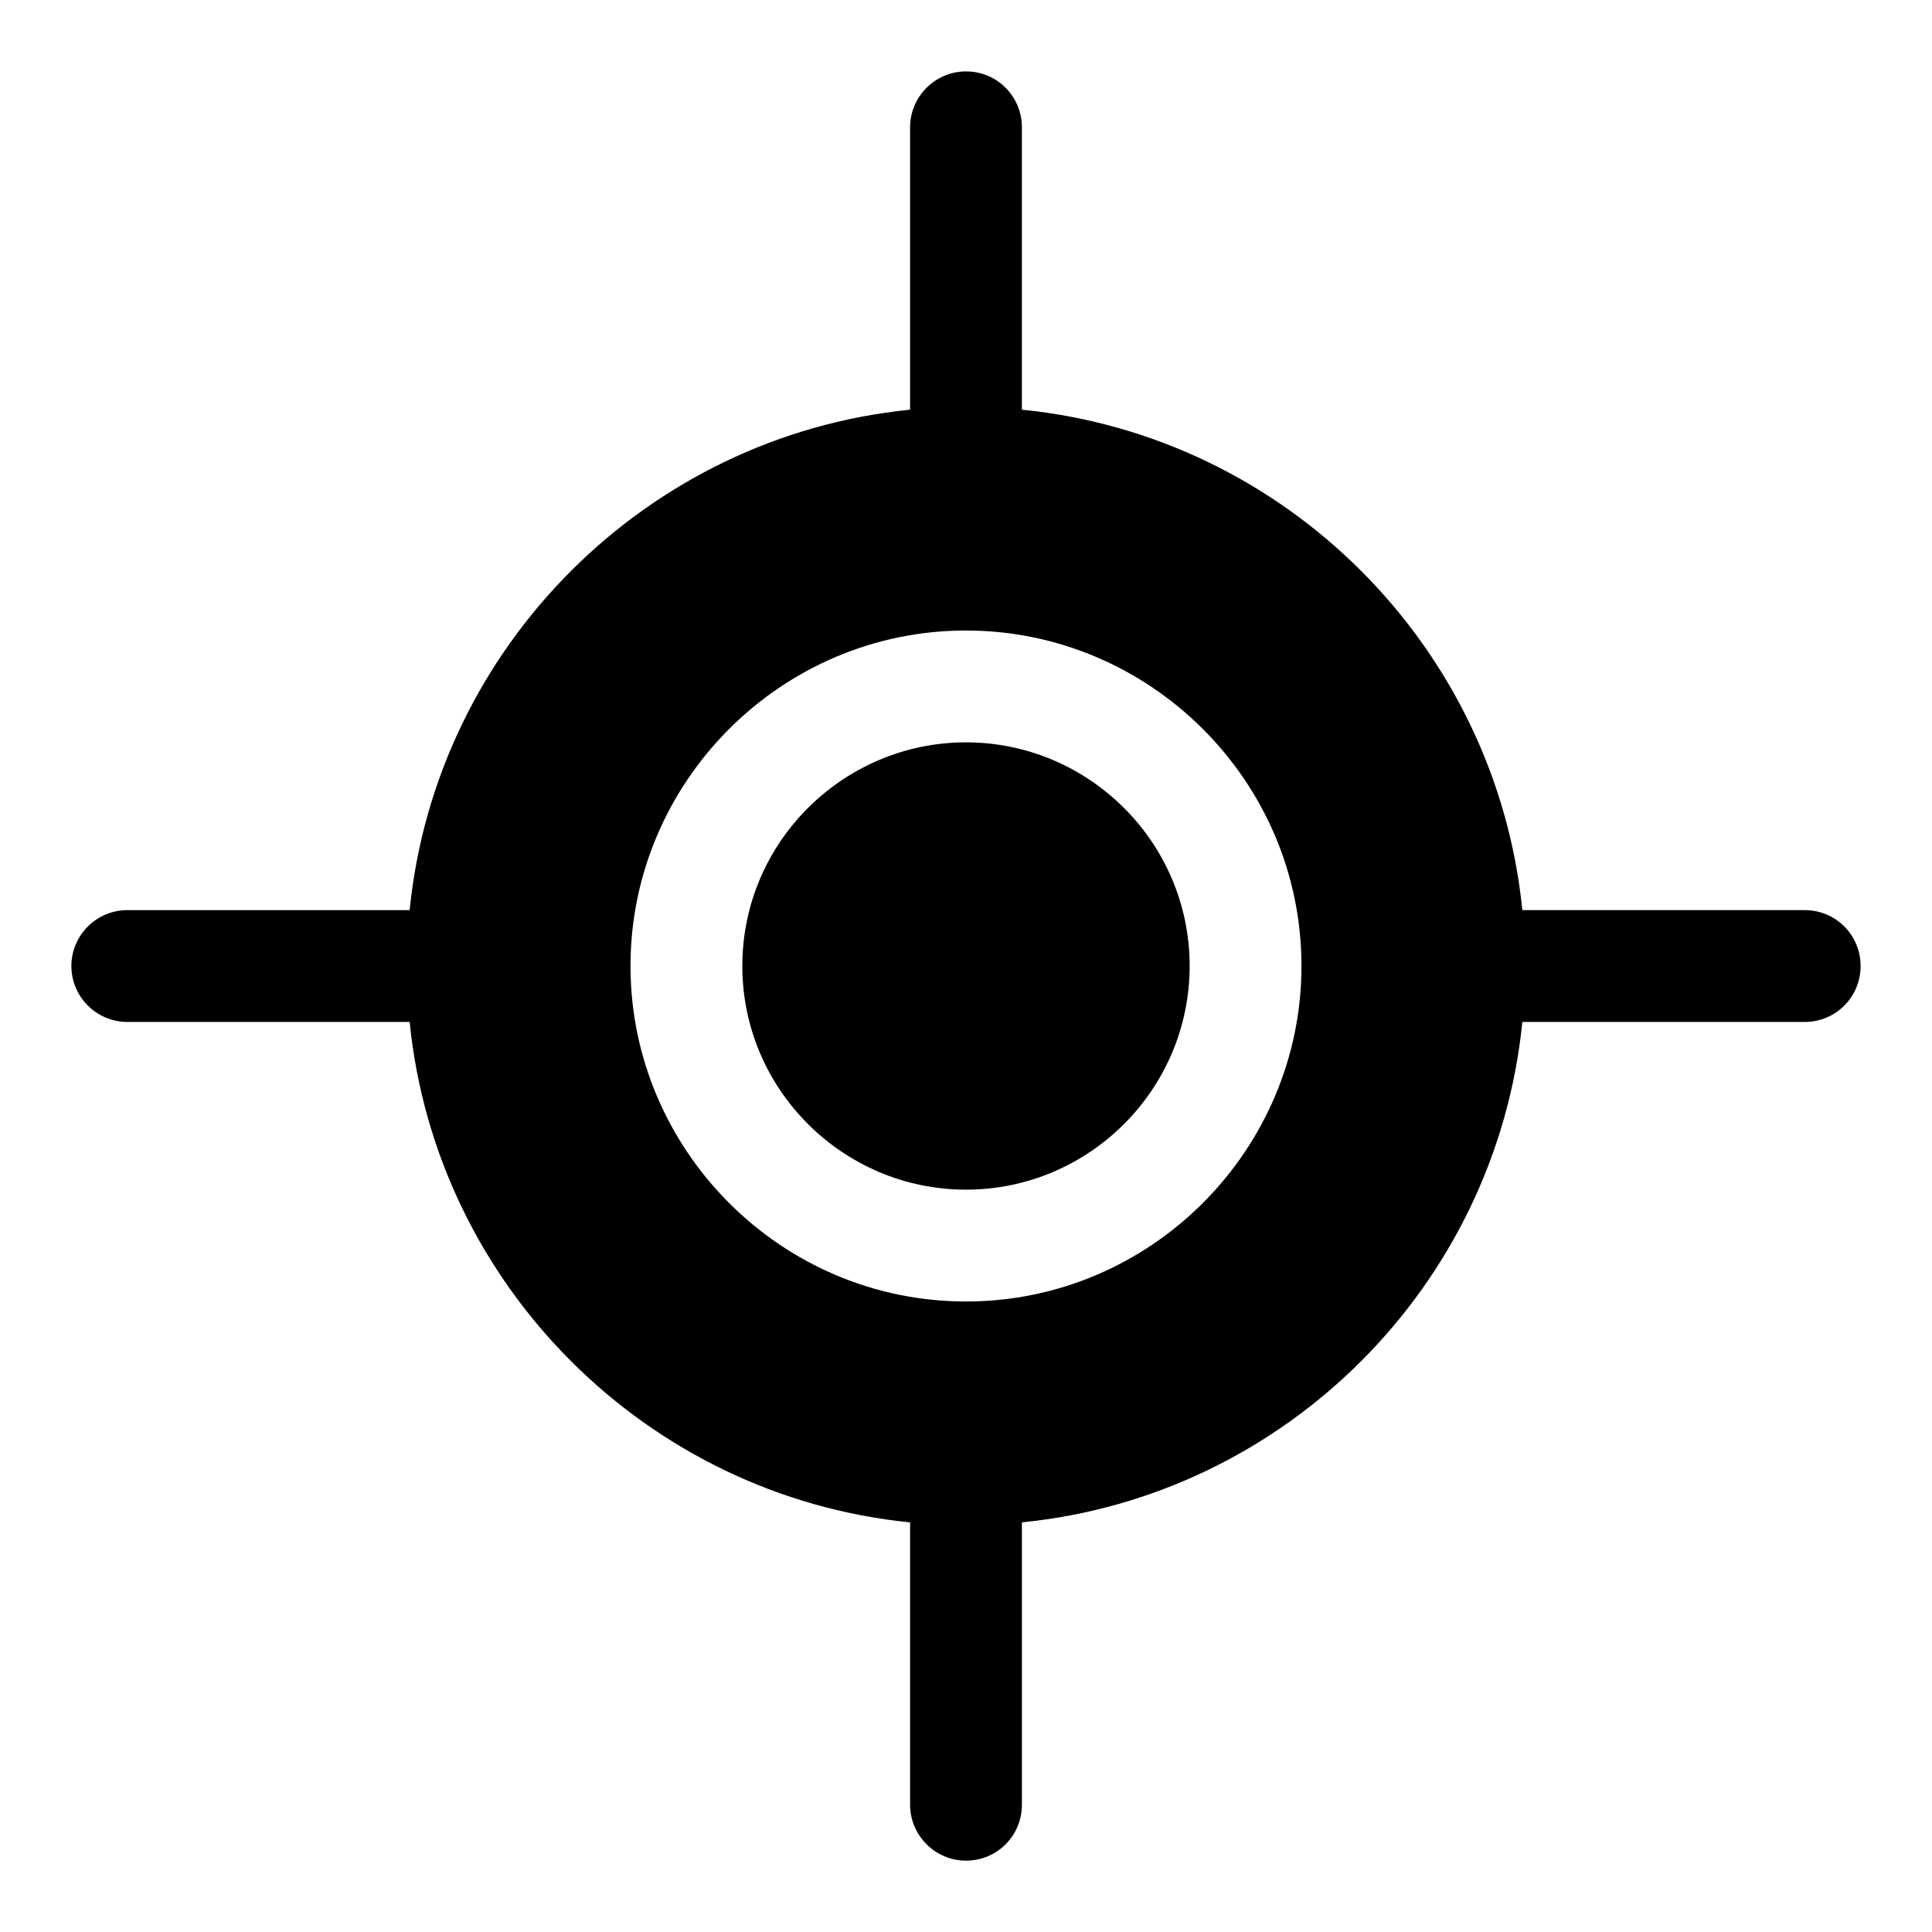 <?xml version="1.0" encoding="UTF-8"?>
<!-- Uploaded to: ICON Repo, www.iconrepo.com, Generator: ICON Repo Mixer Tools -->
<svg fill="#000000" width="800px" height="800px" version="1.1" viewBox="144 144 512 512" xmlns="http://www.w3.org/2000/svg">
 <g>
  <path d="m459.27 400c0-32.883-26.863-59.273-59.273-59.273-32.344 0-59.273 26.316-59.273 59.273 0 32.82 26.797 59.273 59.273 59.273 32.613-0.004 59.273-26.57 59.273-59.273z"/>
  <path d="m400 637.09c8.297 0 14.816-6.668 14.816-14.816v-74.832c69.941-6.965 125.66-62.828 132.62-132.62h74.828c8.297 0 14.816-6.668 14.816-14.816s-6.519-14.816-14.816-14.816h-74.832c-6.961-69.793-62.676-125.66-132.62-132.62v-74.828c0-8.148-6.519-14.816-14.816-14.816-8.148 0-14.816 6.668-14.816 14.816v74.832c-69.797 6.961-125.66 62.828-132.62 132.62h-74.828c-8.148 0-14.816 6.668-14.816 14.816 0 8.148 6.668 14.816 14.816 14.816h74.832c6.961 69.797 62.824 125.66 132.62 132.62v74.828c0 8.152 6.668 14.82 14.82 14.82zm-88.91-237.09c0-48.727 39.824-88.906 88.906-88.906 48.727 0 88.906 39.824 88.906 88.906 0 48.73-39.824 88.906-88.906 88.906-49.113 0-88.906-40.211-88.906-88.906z"/>
 </g>
</svg>